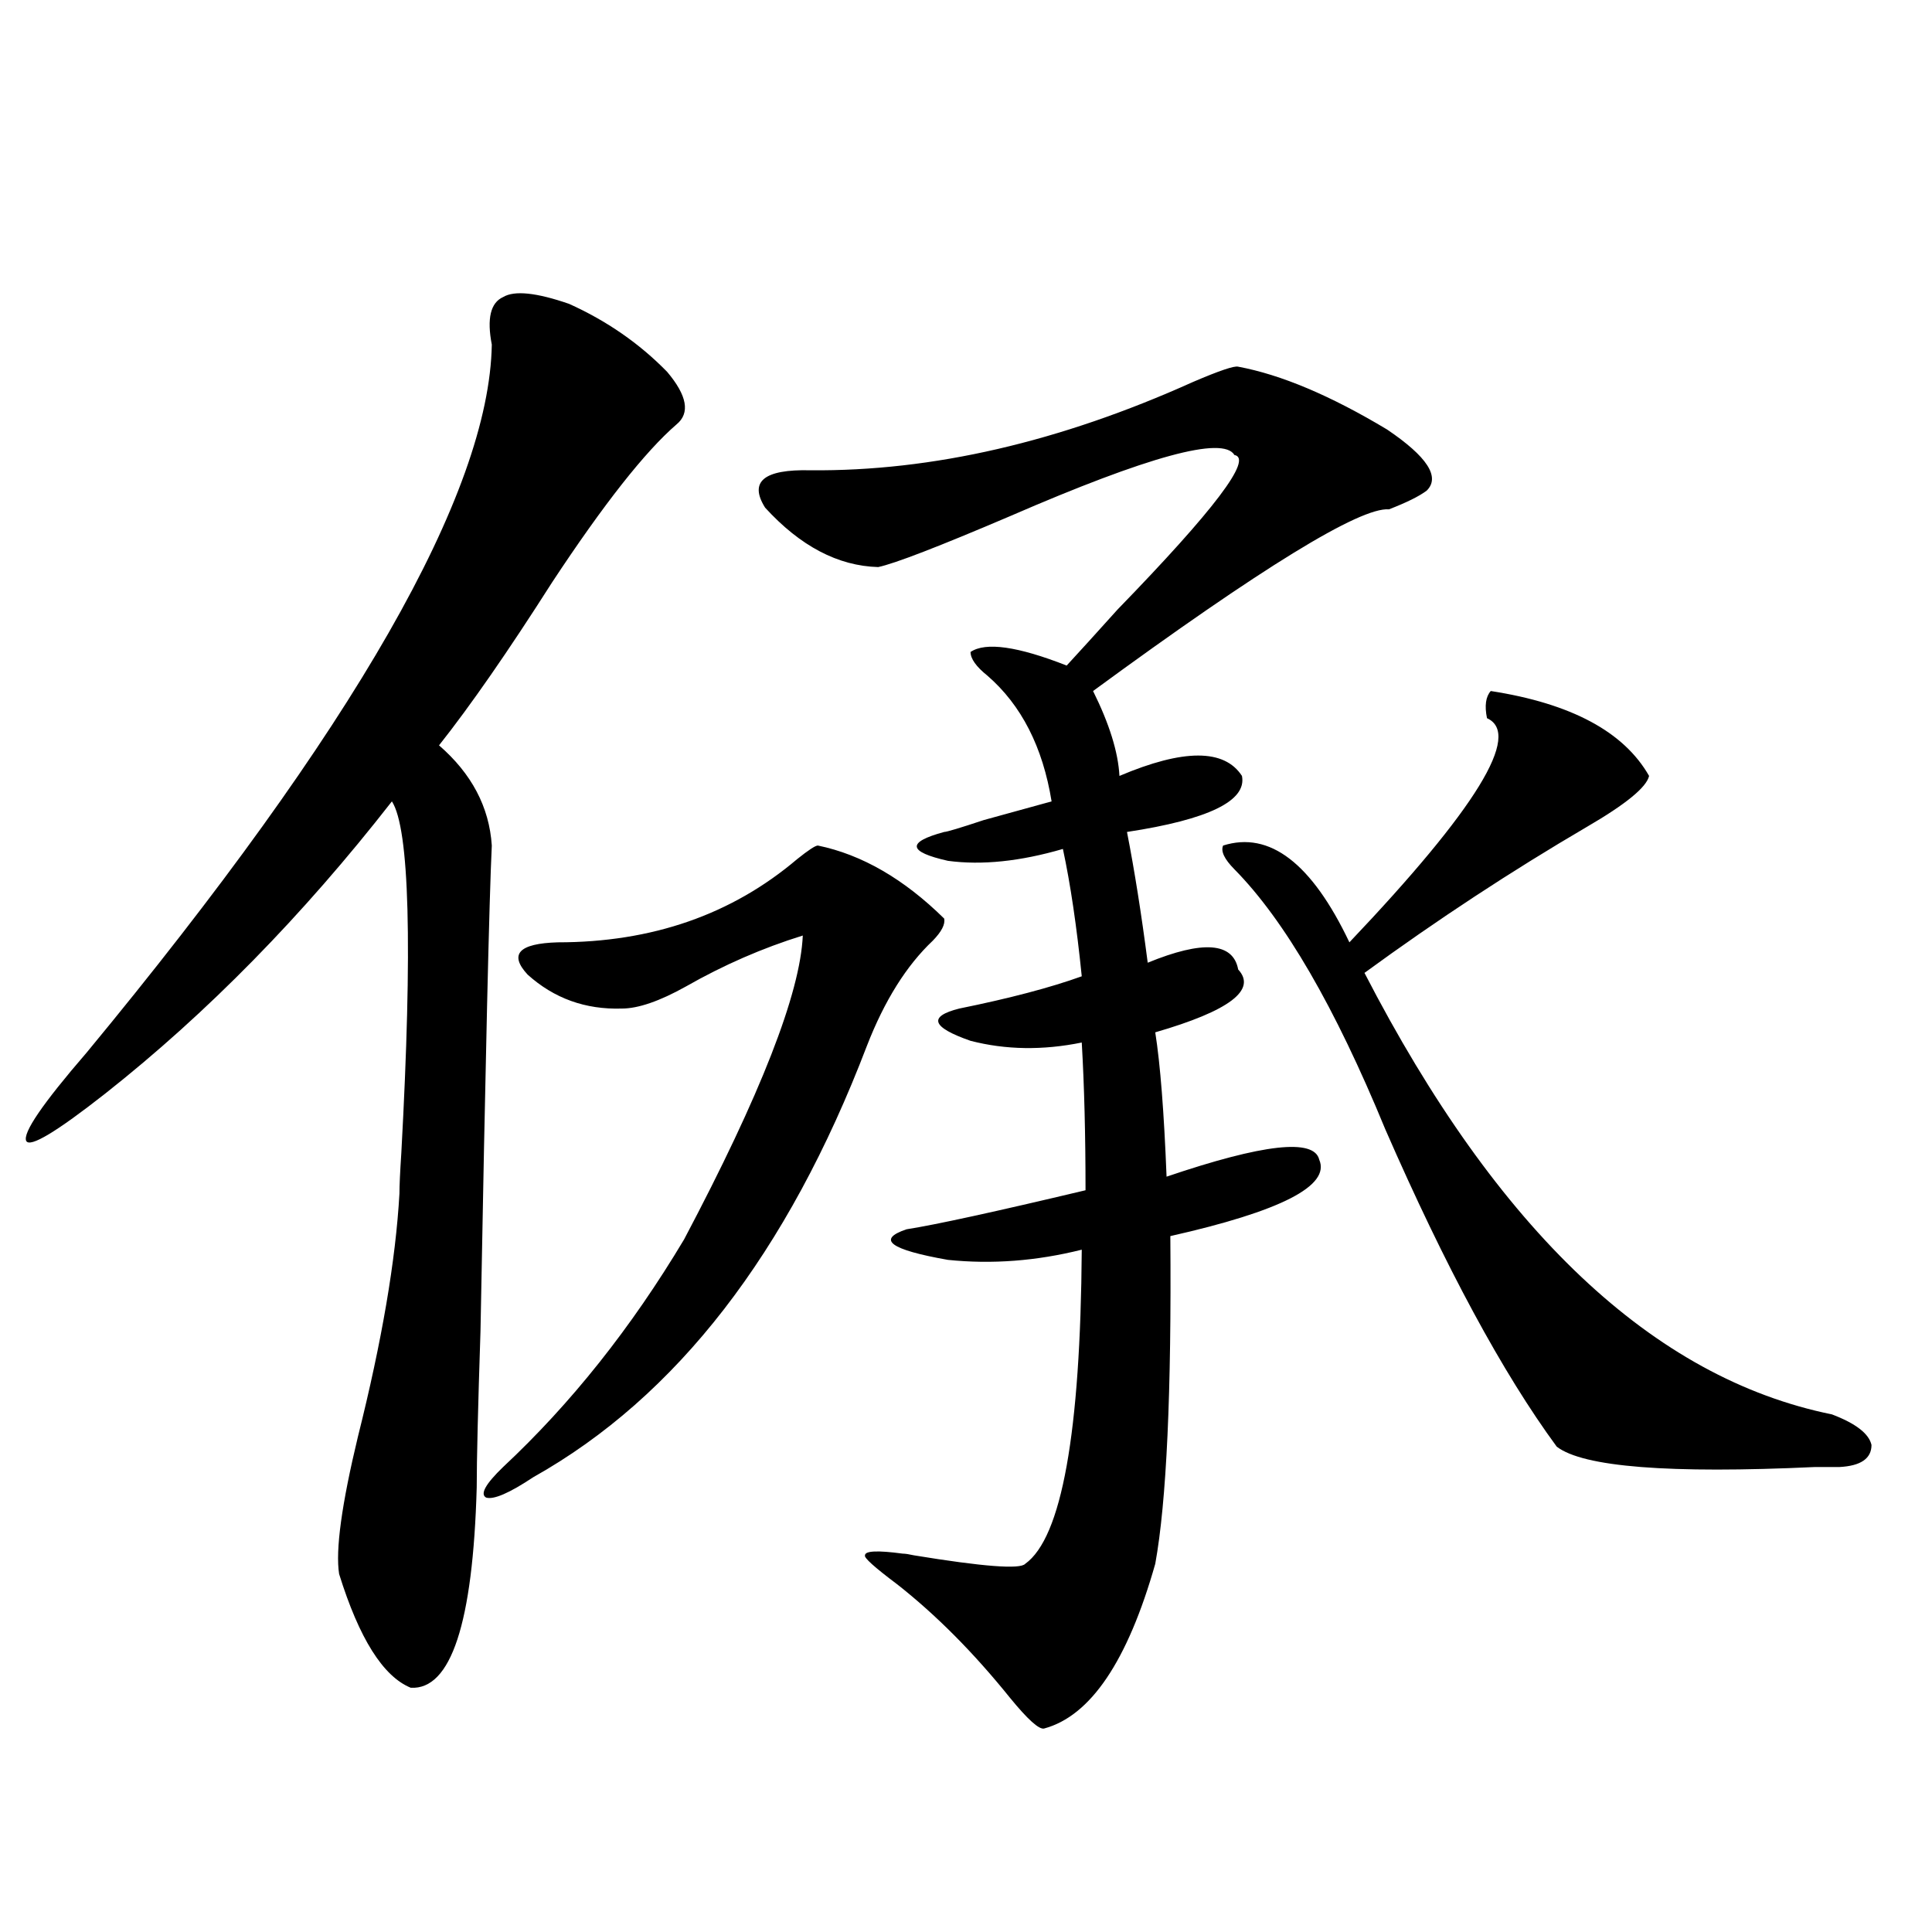 <?xml version="1.0" encoding="utf-8"?>
<!-- Generator: Adobe Illustrator 16.0.0, SVG Export Plug-In . SVG Version: 6.00 Build 0)  -->
<!DOCTYPE svg PUBLIC "-//W3C//DTD SVG 1.1//EN" "http://www.w3.org/Graphics/SVG/1.1/DTD/svg11.dtd">
<svg version="1.1" id="图层_1" xmlns="http://www.w3.org/2000/svg" xmlns:xlink="http://www.w3.org/1999/xlink" x="0px" y="0px"
	 width="1000px" height="1000px" viewBox="0 0 1000 1000" enable-background="new 0 0 1000 1000" xml:space="preserve">
<path d="M294.554,157.277c19.512,8.789,36.417,20.518,50.73,35.156c10.396,12.305,12.027,21.396,4.878,27.246
	c-16.265,14.063-37.728,41.309-64.389,81.738c-22.773,35.747-42.285,63.872-58.535,84.375
	c16.905,14.653,26.006,31.943,27.316,51.855c-1.311,26.958-3.262,110.742-5.854,251.367c-1.311,39.854-1.951,66.797-1.951,80.859
	c-1.951,70.313-13.338,104.879-34.146,103.711c-14.313-5.863-26.676-25.488-37.072-58.887c-1.951-12.305,1.296-36.035,9.756-71.191
	c12.348-49.219,19.512-91.104,21.463-125.684c0-4.092,0.32-11.123,0.976-21.094c5.854-107.227,4.223-167.871-4.878-181.934
	c-46.188,59.189-95.607,109.575-148.289,151.172c-25.365,19.927-39.023,28.125-40.975,24.609
	c-1.951-4.092,8.445-19.336,31.219-45.703c138.533-167.568,208.44-289.736,209.751-366.504c-2.606-13.472-0.655-21.67,5.854-24.609
	C266.262,150.246,277.634,151.428,294.554,157.277z M423.331,437.648c22.759,4.697,44.542,17.29,65.364,37.793
	c0.641,2.939-1.311,6.743-5.854,11.426c-13.658,12.896-25.045,31.064-34.146,54.492c-40.975,107.227-98.534,181.646-172.679,223.242
	c-12.362,8.213-20.487,11.729-24.39,10.547c-3.262-1.758-0.335-7.031,8.78-15.82c35.121-32.808,66.34-72.07,93.656-117.773
	c39.664-74.995,60.151-127.441,61.462-157.324c-20.822,6.455-40.975,15.244-60.486,26.367c-13.658,7.622-24.725,11.426-33.17,11.426
	c-18.871,0.591-35.121-5.273-48.779-17.578c-9.756-10.547-4.558-16.108,15.609-16.699c48.779,0,90.074-14.351,123.899-43.066
	C418.453,439.997,422.021,437.648,423.331,437.648z M640.887,189.797c22.104,4.106,47.804,14.941,77.071,32.52
	c20.808,14.063,27.637,24.609,20.487,31.641c-3.902,2.939-10.411,6.152-19.512,9.668c-14.969-1.167-66.02,30.186-153.167,94.043
	c8.445,17.002,13.003,31.641,13.658,43.945c33.17-14.063,54.298-14.063,63.413,0c2.592,12.896-17.24,22.563-59.511,29.004
	c3.902,19.927,7.47,42.49,10.731,67.676c28.612-11.714,44.222-10.547,46.828,3.516c9.756,10.547-4.558,21.396-42.926,32.52
	c2.592,16.411,4.543,41.309,5.854,74.707c50.075-16.987,76.416-19.912,79.022-8.789c5.854,13.486-19.847,26.67-77.071,39.551
	c0.641,80.859-1.951,137.412-7.805,169.629c-14.313,50.387-33.505,78.8-57.56,85.254c-2.606,0.577-8.46-4.696-17.561-15.82
	c-18.871-23.441-38.383-43.066-58.535-58.887c-11.707-8.789-17.24-13.76-16.585-14.941c0-2.334,6.494-2.637,19.512-0.879
	c1.296,0,3.247,0.303,5.854,0.879c35.762,5.864,54.953,7.334,57.56,4.395c18.856-13.472,28.612-67.676,29.268-162.598
	c-23.414,5.864-46.508,7.622-69.267,5.273c-29.923-5.273-37.072-10.547-21.463-15.82c14.954-2.334,45.853-9.077,92.681-20.215
	c0-28.701-0.655-54.189-1.951-76.465c-20.167,4.106-39.358,3.818-57.56-0.879c-20.167-7.031-22.118-12.593-5.854-16.699
	c26.006-5.273,47.148-10.835,63.413-16.699c-2.606-25.776-5.854-47.749-9.756-65.918c-22.118,6.455-41.95,8.501-59.511,6.152
	c-20.822-4.683-21.463-9.668-1.951-14.941c1.296,0,8.125-2.046,20.487-6.152c14.954-4.092,26.661-7.319,35.121-9.668
	c-4.558-28.125-15.609-49.795-33.17-65.039c-5.854-4.683-8.78-8.789-8.78-12.305c7.805-5.273,24.39-2.925,49.755,7.031
	c6.494-7.031,15.274-16.699,26.341-29.004c50.075-51.553,70.242-78.223,60.486-79.98c-5.854-9.956-44.557,0.591-116.095,31.641
	c-37.072,15.82-59.846,24.609-68.291,26.367c-20.822-0.576-40.334-10.835-58.535-30.762c-8.46-13.472-0.655-19.912,23.414-19.336
	c63.078,0.591,129.098-14.639,198.044-45.703C631.131,191.857,638.936,189.221,640.887,189.797z M771.615,357.668
	c41.615,6.455,68.932,21.094,81.949,43.945c-1.311,5.864-12.042,14.653-32.194,26.367c-39.023,22.852-77.406,48.052-115.119,75.586
	c68.932,133.594,149.585,209.771,241.945,228.516c12.348,4.697,19.177,9.971,20.487,15.82c0,7.031-5.533,10.85-16.585,11.426
	c-1.311,0-5.533,0-12.683,0c-75.455,3.516-119.997,0-133.655-10.547c-27.972-38.081-57.56-92.861-88.778-164.355
	c-26.021-63.281-52.041-108.105-78.047-134.473c-5.213-5.273-7.164-9.365-5.854-12.305c24.055-7.607,45.853,9.092,65.364,50.098
	c65.685-69.131,89.419-107.803,71.218-116.016C768.354,365.29,769.009,360.607,771.615,357.668z"/>
</svg>
